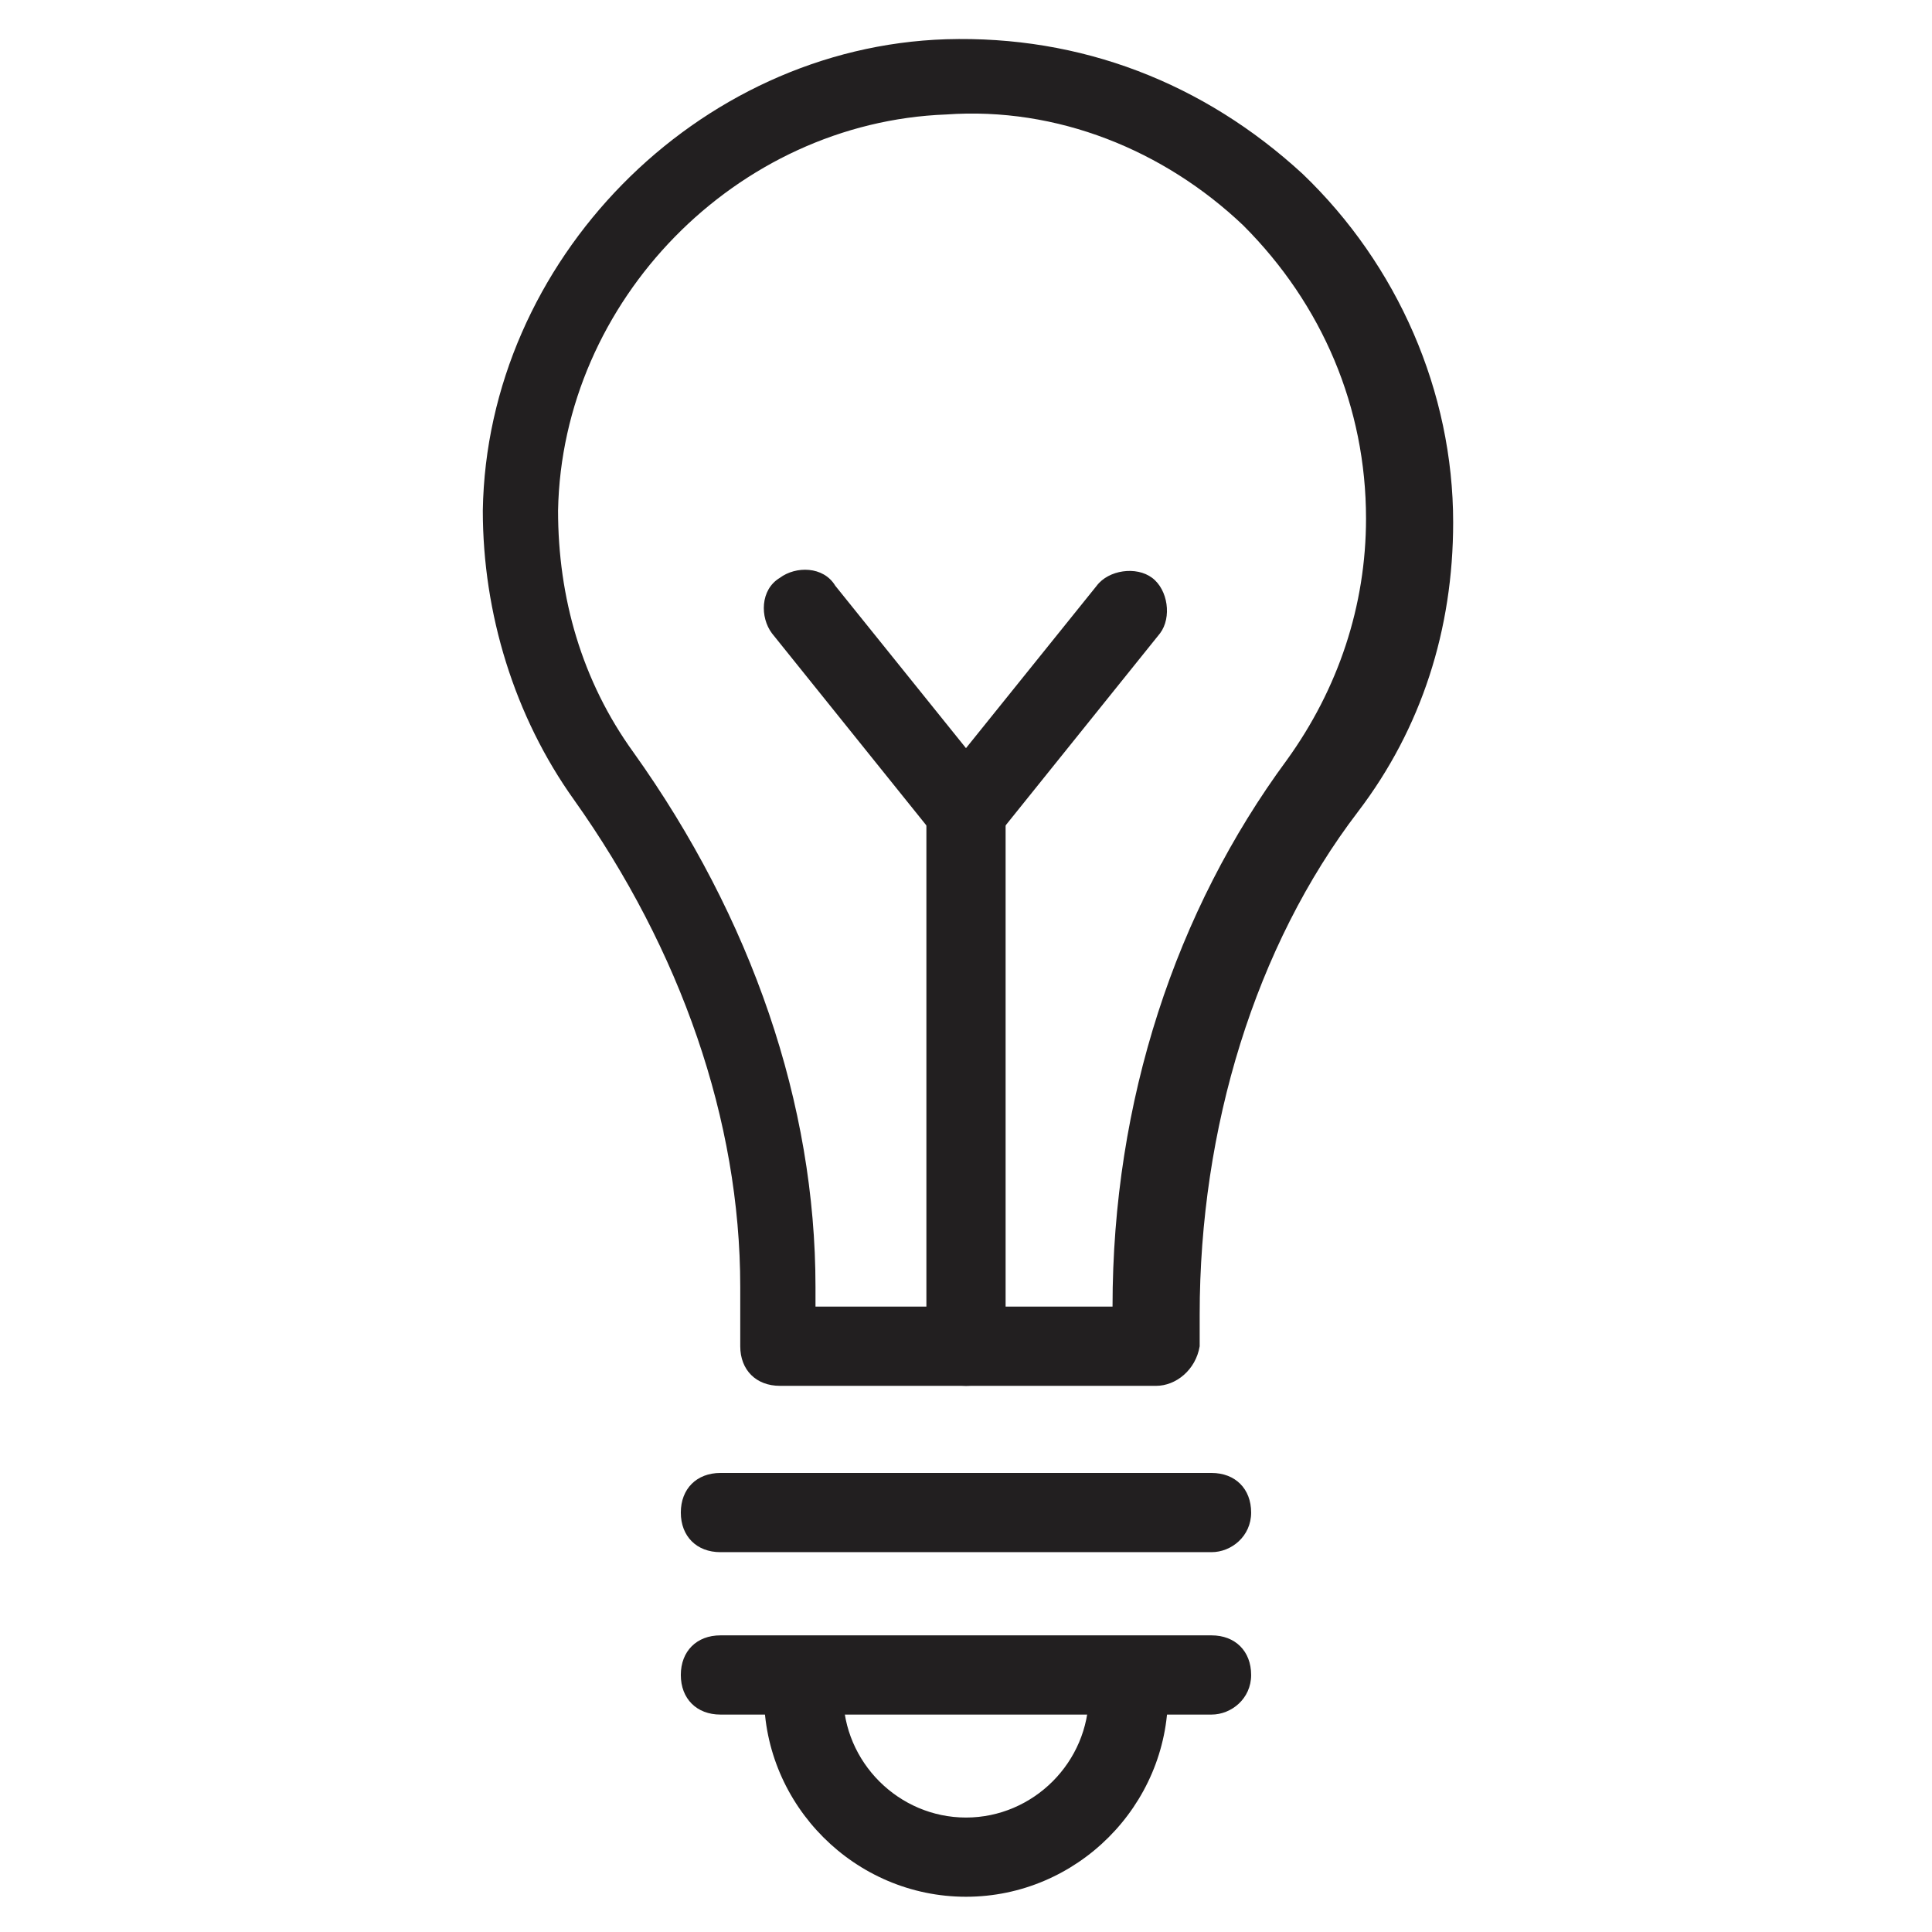<?xml version="1.0" encoding="UTF-8"?>
<!-- Uploaded to: SVG Repo, www.svgrepo.com, Generator: SVG Repo Mixer Tools -->
<svg width="800px" height="800px" version="1.1" viewBox="144 144 512 512" xmlns="http://www.w3.org/2000/svg">
 <g fill="#221f20">
  <path d="m400 646.66c-29.391 0-53.531-24.141-53.531-53.531 0-6.297 4.199-10.496 10.496-10.496s10.496 4.199 10.496 10.496c0 17.844 14.695 32.539 32.539 32.539s32.539-14.695 32.539-32.539c0-6.297 4.199-10.496 10.496-10.496s10.496 4.199 10.496 10.496c-0.004 29.391-24.145 53.531-53.531 53.531z"/>
  <path d="m450.38 511.26h-99.711c-6.297 0-10.496-4.199-10.496-10.496v-15.742c0-44.082-15.742-89.215-44.082-129.1-15.742-22.043-24.141-49.332-24.141-76.621 1.051-66.125 56.68-122.8 122.8-124.9 35.688-1.051 68.223 11.547 94.465 35.688 25.191 24.141 39.887 57.727 39.887 92.363 0 28.34-8.398 54.578-25.191 76.621-27.289 35.688-41.984 83.969-41.984 133.3v8.398c-1.055 6.293-6.301 10.492-11.551 10.492zm-90.266-20.992h78.719c0-54.578 16.793-104.96 46.184-144.84 13.645-18.895 20.992-40.934 20.992-64.027 0-29.391-11.547-56.68-32.539-77.672-20.992-19.941-49.332-31.488-78.719-29.391-55.629 2.098-101.81 49.332-102.86 104.96 0 23.09 6.297 45.133 19.941 64.027 31.488 44.082 48.281 93.414 48.281 141.7z"/>
  <path d="m400 511.26c-6.297 0-10.496-4.199-10.496-10.496v-138.55c0-6.297 4.199-10.496 10.496-10.496s10.496 4.199 10.496 10.496v139.6c0 5.25-4.199 9.449-10.496 9.449z"/>
  <path d="m400 369.56c-3.148 0-6.297-1.051-8.398-4.199l-43.035-53.531c-3.148-4.199-3.148-11.547 2.098-14.695 4.199-3.148 11.547-3.148 14.695 2.098l34.637 43.035 34.637-43.035c3.148-4.199 10.496-5.246 14.695-2.098 4.199 3.148 5.246 10.496 2.098 14.695l-43.035 53.531c-2.094 3.152-5.242 4.199-8.391 4.199z"/>
  <path d="m465.07 555.34h-130.15c-6.297 0-10.496-4.199-10.496-10.496s4.199-10.496 10.496-10.496h130.15c6.297 0 10.496 4.199 10.496 10.496s-5.25 10.496-10.496 10.496z"/>
  <path d="m465.07 598.38h-130.15c-6.297 0-10.496-4.199-10.496-10.496s4.199-10.496 10.496-10.496h130.15c6.297 0 10.496 4.199 10.496 10.496s-5.25 10.496-10.496 10.496z"/>
 </g>
</svg>